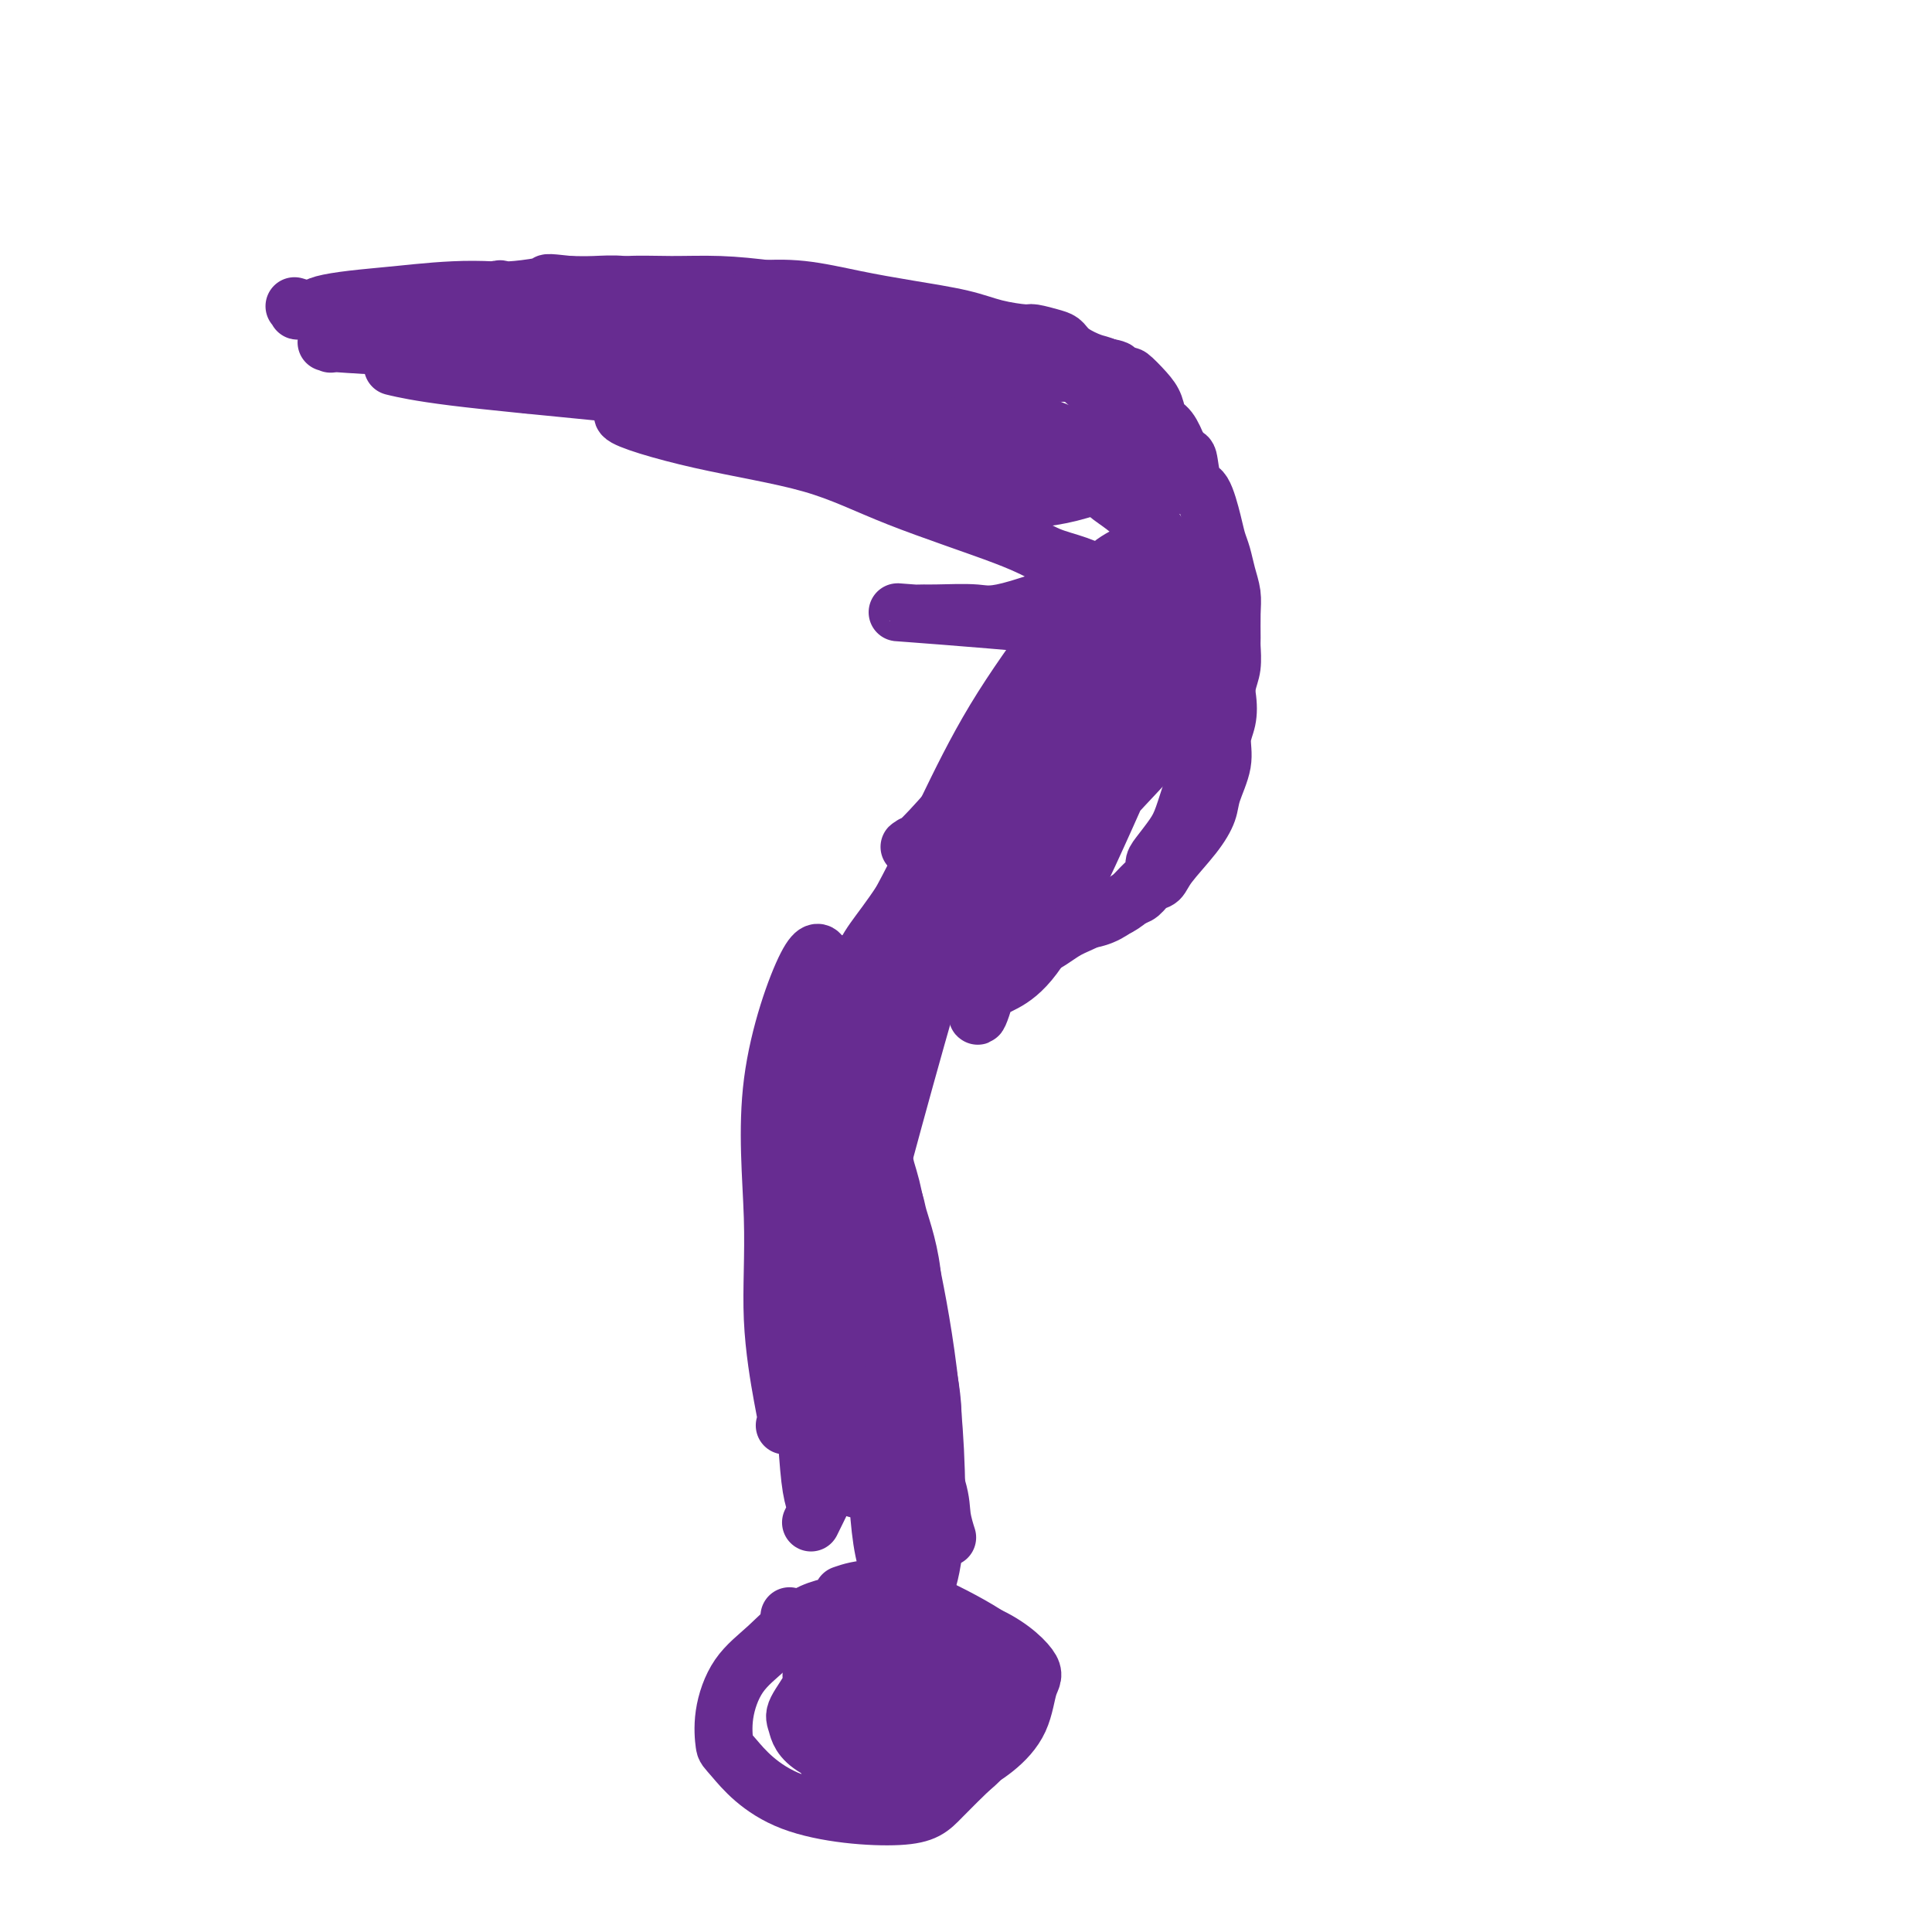 <svg viewBox='0 0 400 400' version='1.1' xmlns='http://www.w3.org/2000/svg' xmlns:xlink='http://www.w3.org/1999/xlink'><g fill='none' stroke='#672C91' stroke-width='12' stroke-linecap='round' stroke-linejoin='round'><path d='M96,71c1.591,-0.770 3.182,-1.540 5,-2c1.818,-0.460 3.862,-0.609 6,-1c2.138,-0.391 4.371,-1.022 8,-2c3.629,-0.978 8.654,-2.302 13,-3c4.346,-0.698 8.013,-0.770 11,-1c2.987,-0.230 5.294,-0.620 8,-1c2.706,-0.380 5.811,-0.751 9,-1c3.189,-0.249 6.461,-0.376 10,0c3.539,0.376 7.344,1.253 11,2c3.656,0.747 7.162,1.362 11,2c3.838,0.638 8.008,1.298 11,2c2.992,0.702 4.804,1.444 7,2c2.196,0.556 4.774,0.925 6,1c1.226,0.075 1.098,-0.145 2,0c0.902,0.145 2.834,0.653 4,1c1.166,0.347 1.567,0.532 2,1c0.433,0.468 0.898,1.219 2,2c1.102,0.781 2.841,1.591 4,2c1.159,0.409 1.739,0.416 3,1c1.261,0.584 3.202,1.746 4,2c0.798,0.254 0.455,-0.401 1,0c0.545,0.401 1.980,1.856 3,3c1.020,1.144 1.624,1.977 2,3c0.376,1.023 0.524,2.237 1,3c0.476,0.763 1.279,1.075 2,2c0.721,0.925 1.361,2.462 2,4'/><path d='M244,93c1.500,2.016 1.750,1.057 2,2c0.250,0.943 0.501,3.788 1,5c0.499,1.212 1.247,0.792 2,2c0.753,1.208 1.512,4.045 2,6c0.488,1.955 0.705,3.028 1,4c0.295,0.972 0.668,1.844 1,3c0.332,1.156 0.625,2.597 1,4c0.375,1.403 0.833,2.766 1,4c0.167,1.234 0.041,2.337 0,4c-0.041,1.663 0.001,3.886 0,5c-0.001,1.114 -0.045,1.118 0,2c0.045,0.882 0.178,2.640 0,4c-0.178,1.360 -0.666,2.322 -1,4c-0.334,1.678 -0.512,4.073 -1,6c-0.488,1.927 -1.284,3.386 -2,5c-0.716,1.614 -1.351,3.385 -2,5c-0.649,1.615 -1.313,3.076 -2,5c-0.687,1.924 -1.398,4.311 -2,6c-0.602,1.689 -1.095,2.678 -2,4c-0.905,1.322 -2.223,2.976 -3,4c-0.777,1.024 -1.014,1.417 -1,2c0.014,0.583 0.278,1.357 0,2c-0.278,0.643 -1.098,1.155 -2,2c-0.902,0.845 -1.886,2.022 -3,3c-1.114,0.978 -2.359,1.755 -3,2c-0.641,0.245 -0.680,-0.043 -1,0c-0.320,0.043 -0.923,0.418 -2,1c-1.077,0.582 -2.629,1.373 -4,2c-1.371,0.627 -2.561,1.092 -4,2c-1.439,0.908 -3.125,2.259 -5,3c-1.875,0.741 -3.937,0.870 -6,1'/><path d='M209,197c-5.387,2.941 -3.856,2.295 -4,2c-0.144,-0.295 -1.963,-0.237 -3,0c-1.037,0.237 -1.293,0.655 -2,1c-0.707,0.345 -1.866,0.617 -3,1c-1.134,0.383 -2.244,0.877 -3,1c-0.756,0.123 -1.160,-0.124 -2,0c-0.840,0.124 -2.118,0.617 -3,1c-0.882,0.383 -1.367,0.654 -2,1c-0.633,0.346 -1.412,0.768 -2,1c-0.588,0.232 -0.984,0.273 -1,0c-0.016,-0.273 0.350,-0.861 0,0c-0.350,0.861 -1.414,3.171 -2,4c-0.586,0.829 -0.695,0.177 -1,1c-0.305,0.823 -0.807,3.120 -1,5c-0.193,1.880 -0.077,3.342 0,5c0.077,1.658 0.115,3.510 0,5c-0.115,1.490 -0.382,2.617 0,4c0.382,1.383 1.412,3.024 2,5c0.588,1.976 0.735,4.289 1,6c0.265,1.711 0.648,2.819 1,4c0.352,1.181 0.672,2.433 1,4c0.328,1.567 0.665,3.448 1,5c0.335,1.552 0.667,2.776 1,4'/><path d='M187,257c1.488,7.043 1.709,10.651 2,13c0.291,2.349 0.652,3.438 1,5c0.348,1.562 0.682,3.598 1,5c0.318,1.402 0.621,2.169 1,4c0.379,1.831 0.834,4.724 1,7c0.166,2.276 0.045,3.933 0,5c-0.045,1.067 -0.012,1.543 0,3c0.012,1.457 0.003,3.895 0,5c-0.003,1.105 -0.001,0.877 0,1c0.001,0.123 0.000,0.596 0,1c-0.000,0.404 -0.000,0.739 0,1c0.000,0.261 0.000,0.448 0,1c-0.000,0.552 -0.000,1.467 0,2c0.000,0.533 0.000,0.682 0,1c-0.000,0.318 -0.000,0.805 0,1c0.000,0.195 0.000,0.097 0,0'/><path d='M206,340c-2.010,0.927 -4.019,1.853 -6,3c-1.981,1.147 -3.932,2.514 -6,4c-2.068,1.486 -4.252,3.090 -6,5c-1.748,1.910 -3.060,4.127 -4,6c-0.940,1.873 -1.508,3.402 -2,5c-0.492,1.598 -0.907,3.266 -1,5c-0.093,1.734 0.136,3.533 0,4c-0.136,0.467 -0.636,-0.398 0,0c0.636,0.398 2.409,2.061 5,2c2.591,-0.061 6.001,-1.845 8,-3c1.999,-1.155 2.589,-1.680 4,-4c1.411,-2.320 3.643,-6.435 5,-9c1.357,-2.565 1.838,-3.579 2,-5c0.162,-1.421 0.007,-3.250 0,-4c-0.007,-0.750 0.136,-0.420 0,-1c-0.136,-0.580 -0.552,-2.069 -1,-3c-0.448,-0.931 -0.930,-1.303 -4,-2c-3.070,-0.697 -8.729,-1.717 -12,-2c-3.271,-0.283 -4.155,0.172 -6,1c-1.845,0.828 -4.651,2.028 -6,3c-1.349,0.972 -1.242,1.715 -2,3c-0.758,1.285 -2.380,3.112 -3,5c-0.620,1.888 -0.238,3.836 0,5c0.238,1.164 0.333,1.544 2,3c1.667,1.456 4.905,3.987 8,5c3.095,1.013 6.048,0.506 9,0'/><path d='M190,366c2.949,-0.664 5.822,-2.325 8,-4c2.178,-1.675 3.660,-3.363 5,-6c1.340,-2.637 2.537,-6.224 3,-8c0.463,-1.776 0.191,-1.741 0,-2c-0.191,-0.259 -0.301,-0.813 0,-1c0.301,-0.187 1.011,-0.006 0,-1c-1.011,-0.994 -3.745,-3.163 -8,-4c-4.255,-0.837 -10.030,-0.342 -13,0c-2.970,0.342 -3.133,0.532 -4,1c-0.867,0.468 -2.436,1.214 -4,3c-1.564,1.786 -3.123,4.610 -4,7c-0.877,2.390 -1.072,4.345 -1,6c0.072,1.655 0.412,3.011 1,4c0.588,0.989 1.425,1.612 5,3c3.575,1.388 9.888,3.543 14,4c4.112,0.457 6.022,-0.783 8,-2c1.978,-1.217 4.024,-2.412 6,-4c1.976,-1.588 3.884,-3.569 5,-6c1.116,-2.431 1.442,-5.313 2,-7c0.558,-1.687 1.348,-2.179 0,-4c-1.348,-1.821 -4.835,-4.972 -10,-7c-5.165,-2.028 -12.007,-2.932 -16,-3c-3.993,-0.068 -5.138,0.699 -7,2c-1.862,1.301 -4.442,3.135 -6,4c-1.558,0.865 -2.094,0.761 -3,2c-0.906,1.239 -2.182,3.821 -3,6c-0.818,2.179 -1.178,3.955 -1,6c0.178,2.045 0.894,4.358 4,7c3.106,2.642 8.602,5.612 13,7c4.398,1.388 7.699,1.194 11,1'/><path d='M195,370c2.640,-0.374 3.741,-1.810 5,-3c1.259,-1.190 2.678,-2.133 4,-4c1.322,-1.867 2.548,-4.656 3,-7c0.452,-2.344 0.129,-4.241 0,-5c-0.129,-0.759 -0.065,-0.379 0,0'/><path d='M203,346c-1.452,0.075 -2.904,0.151 -6,1c-3.096,0.849 -7.835,2.473 -11,4c-3.165,1.527 -4.756,2.957 -6,4c-1.244,1.043 -2.143,1.699 -3,2c-0.857,0.301 -1.673,0.247 -2,0c-0.327,-0.247 -0.164,-0.685 0,0c0.164,0.685 0.328,2.495 0,3c-0.328,0.505 -1.149,-0.294 0,0c1.149,0.294 4.270,1.680 7,2c2.730,0.320 5.071,-0.425 6,-1c0.929,-0.575 0.447,-0.979 1,-2c0.553,-1.021 2.142,-2.660 3,-4c0.858,-1.340 0.984,-2.383 1,-3c0.016,-0.617 -0.079,-0.810 0,-1c0.079,-0.190 0.332,-0.377 0,-1c-0.332,-0.623 -1.249,-1.680 -4,-3c-2.751,-1.320 -7.337,-2.901 -11,-3c-3.663,-0.099 -6.404,1.284 -8,2c-1.596,0.716 -2.046,0.766 -2,1c0.046,0.234 0.590,0.651 0,2c-0.590,1.349 -2.314,3.630 -3,5c-0.686,1.370 -0.334,1.830 0,3c0.334,1.170 0.650,3.051 4,5c3.350,1.949 9.733,3.966 13,5c3.267,1.034 3.418,1.086 6,0c2.582,-1.086 7.595,-3.310 10,-5c2.405,-1.690 2.203,-2.845 2,-4'/><path d='M200,358c2.986,-3.732 4.451,-8.561 5,-11c0.549,-2.439 0.181,-2.487 0,-3c-0.181,-0.513 -0.174,-1.490 0,-2c0.174,-0.510 0.516,-0.553 -1,-2c-1.516,-1.447 -4.891,-4.298 -10,-6c-5.109,-1.702 -11.951,-2.253 -17,-2c-5.049,0.253 -8.306,1.312 -11,3c-2.694,1.688 -4.826,4.007 -7,6c-2.174,1.993 -4.390,3.661 -6,6c-1.610,2.339 -2.616,5.351 -3,8c-0.384,2.649 -0.148,4.937 0,6c0.148,1.063 0.206,0.903 2,3c1.794,2.097 5.322,6.452 12,9c6.678,2.548 16.505,3.289 22,3c5.495,-0.289 6.658,-1.606 9,-4c2.342,-2.394 5.863,-5.863 8,-8c2.137,-2.137 2.891,-2.942 4,-5c1.109,-2.058 2.573,-5.370 3,-8c0.427,-2.630 -0.183,-4.580 -1,-6c-0.817,-1.420 -1.841,-2.310 -2,-3c-0.159,-0.690 0.549,-1.179 -2,-3c-2.549,-1.821 -8.353,-4.973 -13,-7c-4.647,-2.027 -8.136,-2.930 -11,-3c-2.864,-0.070 -5.104,0.694 -6,1c-0.896,0.306 -0.448,0.153 0,0'/><path d='M193,349c-1.968,0.607 -3.936,1.213 -6,2c-2.064,0.787 -4.222,1.754 -6,3c-1.778,1.246 -3.174,2.770 -4,4c-0.826,1.230 -1.081,2.164 -2,3c-0.919,0.836 -2.501,1.572 -3,2c-0.499,0.428 0.086,0.547 0,1c-0.086,0.453 -0.843,1.240 0,2c0.843,0.760 3.285,1.492 5,1c1.715,-0.492 2.704,-2.207 4,-3c1.296,-0.793 2.899,-0.664 4,-3c1.101,-2.336 1.699,-7.136 2,-9c0.301,-1.864 0.304,-0.792 0,-1c-0.304,-0.208 -0.917,-1.695 0,-2c0.917,-0.305 3.362,0.572 -1,-2c-4.362,-2.572 -15.532,-8.592 -20,-11c-4.468,-2.408 -2.234,-1.204 0,0'/><path d='M196,318c-0.030,-0.093 -0.060,-0.187 0,0c0.060,0.187 0.209,0.653 0,0c-0.209,-0.653 -0.776,-2.426 -1,-4c-0.224,-1.574 -0.105,-2.948 -1,-6c-0.895,-3.052 -2.803,-7.781 -4,-12c-1.197,-4.219 -1.684,-7.929 -2,-11c-0.316,-3.071 -0.462,-5.502 -1,-8c-0.538,-2.498 -1.468,-5.062 -2,-7c-0.532,-1.938 -0.664,-3.250 -1,-5c-0.336,-1.750 -0.875,-3.937 -1,-6c-0.125,-2.063 0.163,-4.002 0,-6c-0.163,-1.998 -0.776,-4.054 -1,-6c-0.224,-1.946 -0.060,-3.782 0,-5c0.060,-1.218 0.017,-1.817 0,-3c-0.017,-1.183 -0.008,-2.950 0,-5c0.008,-2.050 0.016,-4.383 0,-6c-0.016,-1.617 -0.057,-2.517 0,-4c0.057,-1.483 0.211,-3.550 0,-5c-0.211,-1.450 -0.789,-2.283 -1,-3c-0.211,-0.717 -0.057,-1.316 0,-2c0.057,-0.684 0.015,-1.451 0,-2c-0.015,-0.549 -0.004,-0.879 0,-1c0.004,-0.121 0.001,-0.033 0,0c-0.001,0.033 -0.000,0.009 0,0c0.000,-0.009 0.000,-0.005 0,0'/><path d='M181,211c-0.310,-7.649 -0.083,-2.771 0,-1c0.083,1.771 0.024,0.433 0,0c-0.024,-0.433 -0.012,0.037 0,0c0.012,-0.037 0.023,-0.581 0,-1c-0.023,-0.419 -0.081,-0.712 0,-1c0.081,-0.288 0.300,-0.572 1,-1c0.700,-0.428 1.881,-1.000 3,-2c1.119,-1.000 2.177,-2.429 3,-3c0.823,-0.571 1.412,-0.286 2,0'/><path d='M190,202c2.467,-1.980 4.134,-2.428 6,-3c1.866,-0.572 3.932,-1.266 6,-2c2.068,-0.734 4.137,-1.506 6,-2c1.863,-0.494 3.520,-0.709 5,-1c1.480,-0.291 2.784,-0.658 4,-1c1.216,-0.342 2.346,-0.659 3,-1c0.654,-0.341 0.833,-0.706 2,-1c1.167,-0.294 3.324,-0.517 5,-1c1.676,-0.483 2.873,-1.228 4,-2c1.127,-0.772 2.186,-1.572 3,-2c0.814,-0.428 1.383,-0.483 2,-1c0.617,-0.517 1.283,-1.496 2,-2c0.717,-0.504 1.486,-0.534 2,-1c0.514,-0.466 0.772,-1.369 2,-3c1.228,-1.631 3.424,-3.990 5,-6c1.576,-2.010 2.531,-3.671 3,-5c0.469,-1.329 0.453,-2.328 1,-4c0.547,-1.672 1.659,-4.019 2,-6c0.341,-1.981 -0.089,-3.598 0,-5c0.089,-1.402 0.697,-2.589 1,-4c0.303,-1.411 0.299,-3.046 0,-5c-0.299,-1.954 -0.895,-4.226 -1,-6c-0.105,-1.774 0.282,-3.048 0,-4c-0.282,-0.952 -1.231,-1.582 -2,-3c-0.769,-1.418 -1.357,-3.625 -2,-5c-0.643,-1.375 -1.341,-1.918 -2,-3c-0.659,-1.082 -1.280,-2.702 -2,-4c-0.720,-1.298 -1.540,-2.272 -2,-3c-0.460,-0.728 -0.560,-1.208 -1,-2c-0.440,-0.792 -1.220,-1.896 -2,-3'/><path d='M240,111c-2.501,-4.092 -2.253,-2.820 -3,-3c-0.747,-0.180 -2.487,-1.810 -4,-3c-1.513,-1.190 -2.798,-1.938 -4,-3c-1.202,-1.062 -2.320,-2.438 -3,-3c-0.680,-0.562 -0.921,-0.309 -2,-1c-1.079,-0.691 -2.998,-2.326 -4,-3c-1.002,-0.674 -1.089,-0.386 -2,-1c-0.911,-0.614 -2.646,-2.131 -4,-3c-1.354,-0.869 -2.327,-1.090 -4,-2c-1.673,-0.910 -4.045,-2.509 -5,-3c-0.955,-0.491 -0.493,0.126 -1,0c-0.507,-0.126 -1.985,-0.993 -3,-2c-1.015,-1.007 -1.569,-2.153 -3,-3c-1.431,-0.847 -3.738,-1.396 -5,-2c-1.262,-0.604 -1.478,-1.265 -3,-2c-1.522,-0.735 -4.348,-1.544 -6,-2c-1.652,-0.456 -2.128,-0.559 -3,-1c-0.872,-0.441 -2.139,-1.220 -4,-2c-1.861,-0.780 -4.315,-1.561 -6,-2c-1.685,-0.439 -2.601,-0.537 -4,-1c-1.399,-0.463 -3.283,-1.291 -5,-2c-1.717,-0.709 -3.269,-1.299 -5,-2c-1.731,-0.701 -3.641,-1.512 -5,-2c-1.359,-0.488 -2.168,-0.651 -4,-1c-1.832,-0.349 -4.687,-0.882 -6,-1c-1.313,-0.118 -1.085,0.179 -2,0c-0.915,-0.179 -2.975,-0.832 -4,-1c-1.025,-0.168 -1.017,0.151 -2,0c-0.983,-0.151 -2.957,-0.771 -5,-1c-2.043,-0.229 -4.155,-0.065 -6,0c-1.845,0.065 -3.422,0.033 -5,0'/><path d='M118,59c-6.075,-0.678 -4.262,-0.374 -5,0c-0.738,0.374 -4.029,0.818 -6,1c-1.971,0.182 -2.624,0.101 -3,0c-0.376,-0.101 -0.474,-0.223 -1,0c-0.526,0.223 -1.478,0.792 -2,1c-0.522,0.208 -0.614,0.057 -1,0c-0.386,-0.057 -1.067,-0.018 0,0c1.067,0.018 3.881,0.015 5,0c1.119,-0.015 0.543,-0.042 1,0c0.457,0.042 1.948,0.154 5,0c3.052,-0.154 7.664,-0.575 11,-1c3.336,-0.425 5.396,-0.855 8,-1c2.604,-0.145 5.753,-0.007 9,0c3.247,0.007 6.591,-0.119 10,0c3.409,0.119 6.883,0.482 11,1c4.117,0.518 8.877,1.190 14,2c5.123,0.810 10.610,1.756 15,3c4.390,1.244 7.683,2.784 11,4c3.317,1.216 6.659,2.108 10,3'/><path d='M210,72c9.349,2.739 7.723,3.587 8,4c0.277,0.413 2.459,0.389 4,1c1.541,0.611 2.441,1.855 4,3c1.559,1.145 3.777,2.191 5,3c1.223,0.809 1.452,1.380 2,2c0.548,0.620 1.415,1.287 2,2c0.585,0.713 0.887,1.470 1,2c0.113,0.530 0.037,0.832 0,1c-0.037,0.168 -0.035,0.201 0,1c0.035,0.799 0.103,2.366 0,3c-0.103,0.634 -0.376,0.337 -1,1c-0.624,0.663 -1.598,2.286 -5,4c-3.402,1.714 -9.230,3.518 -14,4c-4.770,0.482 -8.480,-0.358 -11,-1c-2.520,-0.642 -3.848,-1.086 -7,-2c-3.152,-0.914 -8.127,-2.297 -11,-3c-2.873,-0.703 -3.643,-0.725 -5,-1c-1.357,-0.275 -3.300,-0.802 -4,-1c-0.700,-0.198 -0.158,-0.067 0,0c0.158,0.067 -0.068,0.070 0,0c0.068,-0.070 0.431,-0.214 0,0c-0.431,0.214 -1.655,0.786 0,0c1.655,-0.786 6.189,-2.932 14,-3c7.811,-0.068 18.898,1.940 25,3c6.102,1.060 7.220,1.170 11,2c3.780,0.830 10.223,2.380 13,3c2.777,0.620 1.889,0.310 1,0'/><path d='M242,100c7.816,1.225 2.357,0.289 1,0c-1.357,-0.289 1.387,0.069 -3,-2c-4.387,-2.069 -15.907,-6.567 -22,-9c-6.093,-2.433 -6.761,-2.802 -11,-4c-4.239,-1.198 -12.049,-3.225 -17,-5c-4.951,-1.775 -7.042,-3.299 -10,-4c-2.958,-0.701 -6.783,-0.580 -10,-1c-3.217,-0.420 -5.824,-1.383 -8,-2c-2.176,-0.617 -3.919,-0.890 -5,-1c-1.081,-0.110 -1.498,-0.057 -2,0c-0.502,0.057 -1.087,0.120 -2,0c-0.913,-0.120 -2.154,-0.422 -1,0c1.154,0.422 4.703,1.568 14,5c9.297,3.432 24.343,9.151 33,12c8.657,2.849 10.923,2.829 14,3c3.077,0.171 6.963,0.533 7,0c0.037,-0.533 -3.775,-1.960 -9,-4c-5.225,-2.040 -11.865,-4.691 -19,-7c-7.135,-2.309 -14.767,-4.275 -21,-5c-6.233,-0.725 -11.067,-0.207 -16,0c-4.933,0.207 -9.967,0.104 -15,0'/><path d='M140,76c-6.277,-0.106 -6.471,-0.370 -9,0c-2.529,0.370 -7.393,1.373 -10,2c-2.607,0.627 -2.957,0.877 -4,1c-1.043,0.123 -2.780,0.120 -3,0c-0.220,-0.120 1.076,-0.358 -1,0c-2.076,0.358 -7.526,1.311 0,0c7.526,-1.311 28.027,-4.887 36,-6c7.973,-1.113 3.418,0.237 5,0c1.582,-0.237 9.302,-2.063 14,-3c4.698,-0.937 6.374,-0.987 7,-1c0.626,-0.013 0.203,0.010 0,0c-0.203,-0.010 -0.188,-0.052 0,0c0.188,0.052 0.547,0.199 -4,0c-4.547,-0.199 -14.000,-0.743 -20,-1c-6.000,-0.257 -8.548,-0.226 -13,0c-4.452,0.226 -10.807,0.649 -15,1c-4.193,0.351 -6.223,0.632 -9,1c-2.777,0.368 -6.302,0.823 -8,1c-1.698,0.177 -1.568,0.075 -2,0c-0.432,-0.075 -1.425,-0.123 -2,0c-0.575,0.123 -0.732,0.418 0,0c0.732,-0.418 2.352,-1.548 9,-3c6.648,-1.452 18.324,-3.226 30,-5'/><path d='M141,63c7.014,-1.404 5.049,-0.913 7,-1c1.951,-0.087 7.817,-0.752 10,-1c2.183,-0.248 0.684,-0.079 0,0c-0.684,0.079 -0.552,0.068 0,0c0.552,-0.068 1.523,-0.192 0,0c-1.523,0.192 -5.540,0.699 -11,1c-5.460,0.301 -12.362,0.395 -20,1c-7.638,0.605 -16.012,1.719 -21,2c-4.988,0.281 -6.590,-0.272 -10,0c-3.410,0.272 -8.627,1.369 -11,2c-2.373,0.631 -1.901,0.796 -5,1c-3.099,0.204 -9.769,0.447 0,0c9.769,-0.447 35.978,-1.583 52,-2c16.022,-0.417 21.856,-0.114 24,0c2.144,0.114 0.598,0.039 0,0c-0.598,-0.039 -0.249,-0.042 0,0c0.249,0.042 0.396,0.130 0,0c-0.396,-0.130 -1.337,-0.477 -6,-1c-4.663,-0.523 -13.048,-1.220 -19,-1c-5.952,0.220 -9.472,1.358 -14,2c-4.528,0.642 -10.065,0.788 -13,1c-2.935,0.212 -3.267,0.489 -4,1c-0.733,0.511 -1.866,1.255 -3,2'/><path d='M97,70c-5.707,0.933 -2.976,0.264 -2,0c0.976,-0.264 0.195,-0.125 0,0c-0.195,0.125 0.195,0.236 0,0c-0.195,-0.236 -0.977,-0.819 0,0c0.977,0.819 3.712,3.039 12,4c8.288,0.961 22.130,0.664 31,0c8.870,-0.664 12.767,-1.695 18,-2c5.233,-0.305 11.802,0.115 16,0c4.198,-0.115 6.024,-0.766 7,-1c0.976,-0.234 1.103,-0.053 1,0c-0.103,0.053 -0.435,-0.022 0,0c0.435,0.022 1.639,0.142 0,0c-1.639,-0.142 -6.120,-0.547 -14,-1c-7.880,-0.453 -19.159,-0.955 -27,-1c-7.841,-0.045 -12.245,0.366 -19,1c-6.755,0.634 -15.860,1.489 -20,2c-4.140,0.511 -3.314,0.676 -4,1c-0.686,0.324 -2.883,0.806 -4,1c-1.117,0.194 -1.155,0.101 -1,0c0.155,-0.101 0.502,-0.210 -1,0c-1.502,0.210 -4.853,0.739 0,0c4.853,-0.739 17.909,-2.744 28,-4c10.091,-1.256 17.217,-1.761 25,-2c7.783,-0.239 16.224,-0.211 25,0c8.776,0.211 17.888,0.606 27,1'/><path d='M195,69c11.185,0.710 13.148,1.983 16,3c2.852,1.017 6.592,1.776 8,2c1.408,0.224 0.485,-0.087 0,0c-0.485,0.087 -0.532,0.570 -5,1c-4.468,0.430 -13.356,0.805 -21,1c-7.644,0.195 -14.045,0.211 -21,0c-6.955,-0.211 -14.465,-0.649 -20,-1c-5.535,-0.351 -9.097,-0.614 -14,-1c-4.903,-0.386 -11.149,-0.893 -15,-1c-3.851,-0.107 -5.308,0.188 -7,0c-1.692,-0.188 -3.621,-0.857 -5,-1c-1.379,-0.143 -2.210,0.241 -1,0c1.210,-0.241 4.462,-1.106 12,-2c7.538,-0.894 19.364,-1.816 29,-2c9.636,-0.184 17.082,0.371 24,1c6.918,0.629 13.307,1.331 19,2c5.693,0.669 10.688,1.304 15,2c4.312,0.696 7.940,1.455 11,2c3.060,0.545 5.552,0.878 7,1c1.448,0.122 1.852,0.033 2,0c0.148,-0.033 0.040,-0.009 0,0c-0.040,0.009 -0.011,0.003 0,0c0.011,-0.003 0.006,-0.001 0,0'/><path d='M229,76c8.444,1.512 -9.446,1.291 -19,1c-9.554,-0.291 -10.771,-0.651 -16,-1c-5.229,-0.349 -14.468,-0.686 -21,-1c-6.532,-0.314 -10.355,-0.606 -14,-1c-3.645,-0.394 -7.110,-0.889 -10,-1c-2.890,-0.111 -5.204,0.163 -7,0c-1.796,-0.163 -3.073,-0.762 -4,-1c-0.927,-0.238 -1.504,-0.116 -3,0c-1.496,0.116 -3.912,0.226 -6,0c-2.088,-0.226 -3.849,-0.788 -5,-1c-1.151,-0.212 -1.693,-0.073 -2,0c-0.307,0.073 -0.381,0.082 0,0c0.381,-0.082 1.215,-0.255 0,0c-1.215,0.255 -4.481,0.937 0,0c4.481,-0.937 16.709,-3.493 23,-5c6.291,-1.507 6.644,-1.963 12,-2c5.356,-0.037 15.714,0.347 12,0c-3.714,-0.347 -21.499,-1.425 -33,-2c-11.501,-0.575 -16.717,-0.649 -22,-1c-5.283,-0.351 -10.634,-0.981 -16,-1c-5.366,-0.019 -10.748,0.572 -15,1c-4.252,0.428 -7.376,0.692 -10,1c-2.624,0.308 -4.750,0.659 -6,1c-1.250,0.341 -1.625,0.670 -2,1'/><path d='M65,64c-5.534,0.626 -2.870,0.190 -2,0c0.870,-0.190 -0.056,-0.135 0,0c0.056,0.135 1.094,0.350 0,0c-1.094,-0.350 -4.319,-1.266 0,0c4.319,1.266 16.183,4.714 24,6c7.817,1.286 11.586,0.411 17,0c5.414,-0.411 12.473,-0.359 18,0c5.527,0.359 9.521,1.025 13,1c3.479,-0.025 6.444,-0.740 8,-1c1.556,-0.260 1.703,-0.066 2,0c0.297,0.066 0.743,0.003 1,0c0.257,-0.003 0.324,0.053 0,0c-0.324,-0.053 -1.039,-0.215 0,0c1.039,0.215 3.833,0.807 -1,0c-4.833,-0.807 -17.294,-3.015 -26,-4c-8.706,-0.985 -13.658,-0.748 -18,0c-4.342,0.748 -8.074,2.008 -14,3c-5.926,0.992 -14.047,1.716 -17,2c-2.953,0.284 -0.737,0.128 -1,0c-0.263,-0.128 -3.005,-0.228 0,0c3.005,0.228 11.758,0.785 18,1c6.242,0.215 9.972,0.089 15,0c5.028,-0.089 11.354,-0.139 17,0c5.646,0.139 10.613,0.468 15,1c4.387,0.532 8.193,1.266 12,2'/><path d='M146,75c14.733,0.863 13.564,1.020 15,1c1.436,-0.020 5.476,-0.216 9,0c3.524,0.216 6.533,0.843 9,1c2.467,0.157 4.392,-0.157 6,0c1.608,0.157 2.899,0.784 4,1c1.101,0.216 2.013,0.019 2,0c-0.013,-0.019 -0.950,0.140 0,0c0.950,-0.140 3.787,-0.577 0,0c-3.787,0.577 -14.196,2.169 -23,2c-8.804,-0.169 -16.002,-2.099 -23,-3c-6.998,-0.901 -13.798,-0.774 -21,-1c-7.202,-0.226 -14.808,-0.806 -19,-1c-4.192,-0.194 -4.971,-0.001 -7,0c-2.029,0.001 -5.306,-0.191 -8,0c-2.694,0.191 -4.803,0.764 -6,1c-1.197,0.236 -1.481,0.135 -2,0c-0.519,-0.135 -1.274,-0.302 0,0c1.274,0.302 4.576,1.075 12,2c7.424,0.925 18.970,2.003 29,3c10.030,0.997 18.546,1.914 26,3c7.454,1.086 13.848,2.341 19,3c5.152,0.659 9.061,0.723 11,1c1.939,0.277 1.907,0.767 3,1c1.093,0.233 3.312,0.209 1,0c-2.312,-0.209 -9.156,-0.605 -16,-1'/><path d='M167,88c-6.210,-0.051 -14.236,0.322 -19,0c-4.764,-0.322 -6.267,-1.339 -10,-2c-3.733,-0.661 -9.697,-0.967 -9,0c0.697,0.967 8.053,3.208 16,5c7.947,1.792 16.483,3.137 23,5c6.517,1.863 11.014,4.244 18,7c6.986,2.756 16.460,5.887 22,8c5.540,2.113 7.147,3.209 9,4c1.853,0.791 3.951,1.277 6,2c2.049,0.723 4.050,1.683 5,2c0.950,0.317 0.849,-0.010 1,0c0.151,0.010 0.554,0.357 2,0c1.446,-0.357 3.934,-1.416 0,0c-3.934,1.416 -14.289,5.308 -20,7c-5.711,1.692 -6.777,1.183 -9,1c-2.223,-0.183 -5.603,-0.040 -8,0c-2.397,0.040 -3.811,-0.022 -4,0c-0.189,0.022 0.846,0.130 -1,0c-1.846,-0.130 -6.574,-0.496 0,0c6.574,0.496 24.450,1.856 34,3c9.550,1.144 10.775,2.072 12,3'/><path d='M235,133c10.003,1.836 12.509,3.427 14,4c1.491,0.573 1.965,0.127 2,0c0.035,-0.127 -0.369,0.065 0,0c0.369,-0.065 1.510,-0.388 -3,2c-4.510,2.388 -14.671,7.488 -21,11c-6.329,3.512 -8.827,5.435 -13,8c-4.173,2.565 -10.022,5.773 -13,8c-2.978,2.227 -3.085,3.472 -5,5c-1.915,1.528 -5.638,3.337 -7,4c-1.362,0.663 -0.362,0.180 0,0c0.362,-0.180 0.088,-0.058 0,0c-0.088,0.058 0.012,0.051 0,0c-0.012,-0.051 -0.136,-0.147 0,0c0.136,0.147 0.532,0.535 8,-8c7.468,-8.535 22.009,-25.995 29,-35c6.991,-9.005 6.433,-9.556 7,-11c0.567,-1.444 2.260,-3.780 3,-5c0.740,-1.220 0.527,-1.323 1,-2c0.473,-0.677 1.630,-1.928 0,0c-1.630,1.928 -6.048,7.035 -10,14c-3.952,6.965 -7.437,15.789 -10,25c-2.563,9.211 -4.202,18.809 -6,27c-1.798,8.191 -3.753,14.974 -5,19c-1.247,4.026 -1.785,5.293 -2,6c-0.215,0.707 -0.108,0.853 0,1'/><path d='M204,206c-2.405,8.284 -1.919,2.494 0,0c1.919,-2.494 5.270,-1.690 10,-8c4.730,-6.310 10.838,-19.733 15,-29c4.162,-9.267 6.379,-14.380 8,-19c1.621,-4.620 2.647,-8.749 3,-12c0.353,-3.251 0.034,-5.625 0,-8c-0.034,-2.375 0.216,-4.750 0,-7c-0.216,-2.250 -0.900,-4.377 -1,-6c-0.100,-1.623 0.383,-2.744 -1,-3c-1.383,-0.256 -4.634,0.354 -8,3c-3.366,2.646 -6.848,7.328 -11,13c-4.152,5.672 -8.976,12.335 -13,19c-4.024,6.665 -7.249,13.331 -10,19c-2.751,5.669 -5.029,10.340 -8,16c-2.971,5.660 -6.634,12.309 -10,16c-3.366,3.691 -6.435,4.426 0,2c6.435,-2.426 22.373,-8.012 31,-13c8.627,-4.988 9.944,-9.379 14,-15c4.056,-5.621 10.852,-12.473 15,-17c4.148,-4.527 5.647,-6.730 7,-9c1.353,-2.270 2.558,-4.609 3,-6c0.442,-1.391 0.119,-1.836 0,-2c-0.119,-0.164 -0.034,-0.047 0,0c0.034,0.047 0.017,0.023 0,0'/><path d='M248,140c0.400,-3.166 -3.599,-2.582 -9,-1c-5.401,1.582 -12.202,4.161 -18,8c-5.798,3.839 -10.593,8.939 -15,14c-4.407,5.061 -8.427,10.085 -12,15c-3.573,4.915 -6.700,9.721 -9,13c-2.300,3.279 -3.774,5.031 -5,7c-1.226,1.969 -2.203,4.154 -2,5c0.203,0.846 1.585,0.353 0,1c-1.585,0.647 -6.138,2.435 0,0c6.138,-2.435 22.966,-9.094 32,-15c9.034,-5.906 10.273,-11.060 12,-16c1.727,-4.940 3.941,-9.668 5,-12c1.059,-2.332 0.962,-2.269 0,-3c-0.962,-0.731 -2.788,-2.257 -7,1c-4.212,3.257 -10.811,11.296 -15,17c-4.189,5.704 -5.970,9.072 -11,26c-5.030,16.928 -13.309,47.414 -17,62c-3.691,14.586 -2.795,13.271 -3,15c-0.205,1.729 -1.511,6.502 -2,9c-0.489,2.498 -0.162,2.721 0,3c0.162,0.279 0.159,0.614 0,1c-0.159,0.386 -0.474,0.825 0,0c0.474,-0.825 1.737,-2.912 3,-5'/><path d='M175,285c0.916,-6.659 1.706,-21.306 2,-29c0.294,-7.694 0.093,-8.435 0,-11c-0.093,-2.565 -0.078,-6.952 0,-10c0.078,-3.048 0.221,-4.755 0,-6c-0.221,-1.245 -0.804,-2.026 -1,-3c-0.196,-0.974 -0.004,-2.140 0,-3c0.004,-0.860 -0.181,-1.415 0,0c0.181,1.415 0.729,4.798 1,12c0.271,7.202 0.264,18.222 1,30c0.736,11.778 2.215,24.312 3,34c0.785,9.688 0.875,16.528 2,22c1.125,5.472 3.284,9.575 4,12c0.716,2.425 -0.011,3.173 1,2c1.011,-1.173 3.760,-4.266 5,-12c1.240,-7.734 0.971,-20.108 0,-31c-0.971,-10.892 -2.646,-20.303 -4,-27c-1.354,-6.697 -2.389,-10.681 -4,-15c-1.611,-4.319 -3.798,-8.972 -5,-12c-1.202,-3.028 -1.419,-4.430 -2,-6c-0.581,-1.570 -1.527,-3.307 -2,-4c-0.473,-0.693 -0.474,-0.340 -1,-1c-0.526,-0.660 -1.579,-2.331 -2,-3c-0.421,-0.669 -0.211,-0.334 0,0'/><path d='M173,224c-3.142,-0.982 -4.996,9.561 -6,20c-1.004,10.439 -1.159,20.772 -1,30c0.159,9.228 0.630,17.350 1,23c0.370,5.650 0.638,8.829 1,11c0.362,2.171 0.818,3.336 1,4c0.182,0.664 0.090,0.827 0,1c-0.090,0.173 -0.176,0.356 0,0c0.176,-0.356 0.616,-1.252 0,0c-0.616,1.252 -2.286,4.651 0,0c2.286,-4.651 8.530,-17.353 11,-27c2.470,-9.647 1.168,-16.239 1,-23c-0.168,-6.761 0.799,-13.690 1,-19c0.201,-5.310 -0.363,-9.002 -1,-14c-0.637,-4.998 -1.348,-11.301 -2,-15c-0.652,-3.699 -1.247,-4.794 -2,-7c-0.753,-2.206 -1.666,-5.524 -2,-7c-0.334,-1.476 -0.088,-1.109 0,-1c0.088,0.109 0.020,-0.040 0,0c-0.020,0.040 0.009,0.270 0,0c-0.009,-0.270 -0.055,-1.040 -2,1c-1.945,2.040 -5.788,6.889 -8,15c-2.212,8.111 -2.794,19.484 -2,28c0.794,8.516 2.964,14.176 4,19c1.036,4.824 0.938,8.812 1,11c0.062,2.188 0.285,2.576 0,3c-0.285,0.424 -1.077,0.883 0,0c1.077,-0.883 4.022,-3.110 6,-9c1.978,-5.890 2.989,-15.445 4,-25'/><path d='M178,243c0.489,-6.661 -0.290,-10.812 -1,-16c-0.710,-5.188 -1.352,-11.412 -2,-15c-0.648,-3.588 -1.302,-4.541 -2,-6c-0.698,-1.459 -1.439,-3.424 -2,-5c-0.561,-1.576 -0.941,-2.763 -1,-3c-0.059,-0.237 0.203,0.476 0,0c-0.203,-0.476 -0.871,-2.140 -3,2c-2.129,4.140 -5.720,14.082 -7,24c-1.280,9.918 -0.251,19.810 0,28c0.251,8.190 -0.278,14.679 0,21c0.278,6.321 1.362,12.476 2,16c0.638,3.524 0.831,4.418 1,5c0.169,0.582 0.315,0.853 0,1c-0.315,0.147 -1.091,0.172 0,0c1.091,-0.172 4.048,-0.540 6,-1c1.952,-0.460 2.898,-1.012 4,-7c1.102,-5.988 2.361,-17.413 3,-25c0.639,-7.587 0.657,-11.336 0,-16c-0.657,-4.664 -1.990,-10.243 -3,-14c-1.010,-3.757 -1.696,-5.692 -2,-6c-0.304,-0.308 -0.226,1.010 0,0c0.226,-1.010 0.599,-4.349 0,0c-0.599,4.349 -2.171,16.385 -2,27c0.171,10.615 2.086,19.807 4,29'/><path d='M173,282c1.434,8.271 3.018,14.449 4,18c0.982,3.551 1.362,4.475 1,6c-0.362,1.525 -1.467,3.649 0,1c1.467,-2.649 5.505,-10.073 8,-18c2.495,-7.927 3.448,-16.359 3,-23c-0.448,-6.641 -2.295,-11.491 -3,-14c-0.705,-2.509 -0.267,-2.675 -3,-8c-2.733,-5.325 -8.638,-15.807 -11,-20c-2.362,-4.193 -1.181,-2.096 0,0'/></g>
</svg>